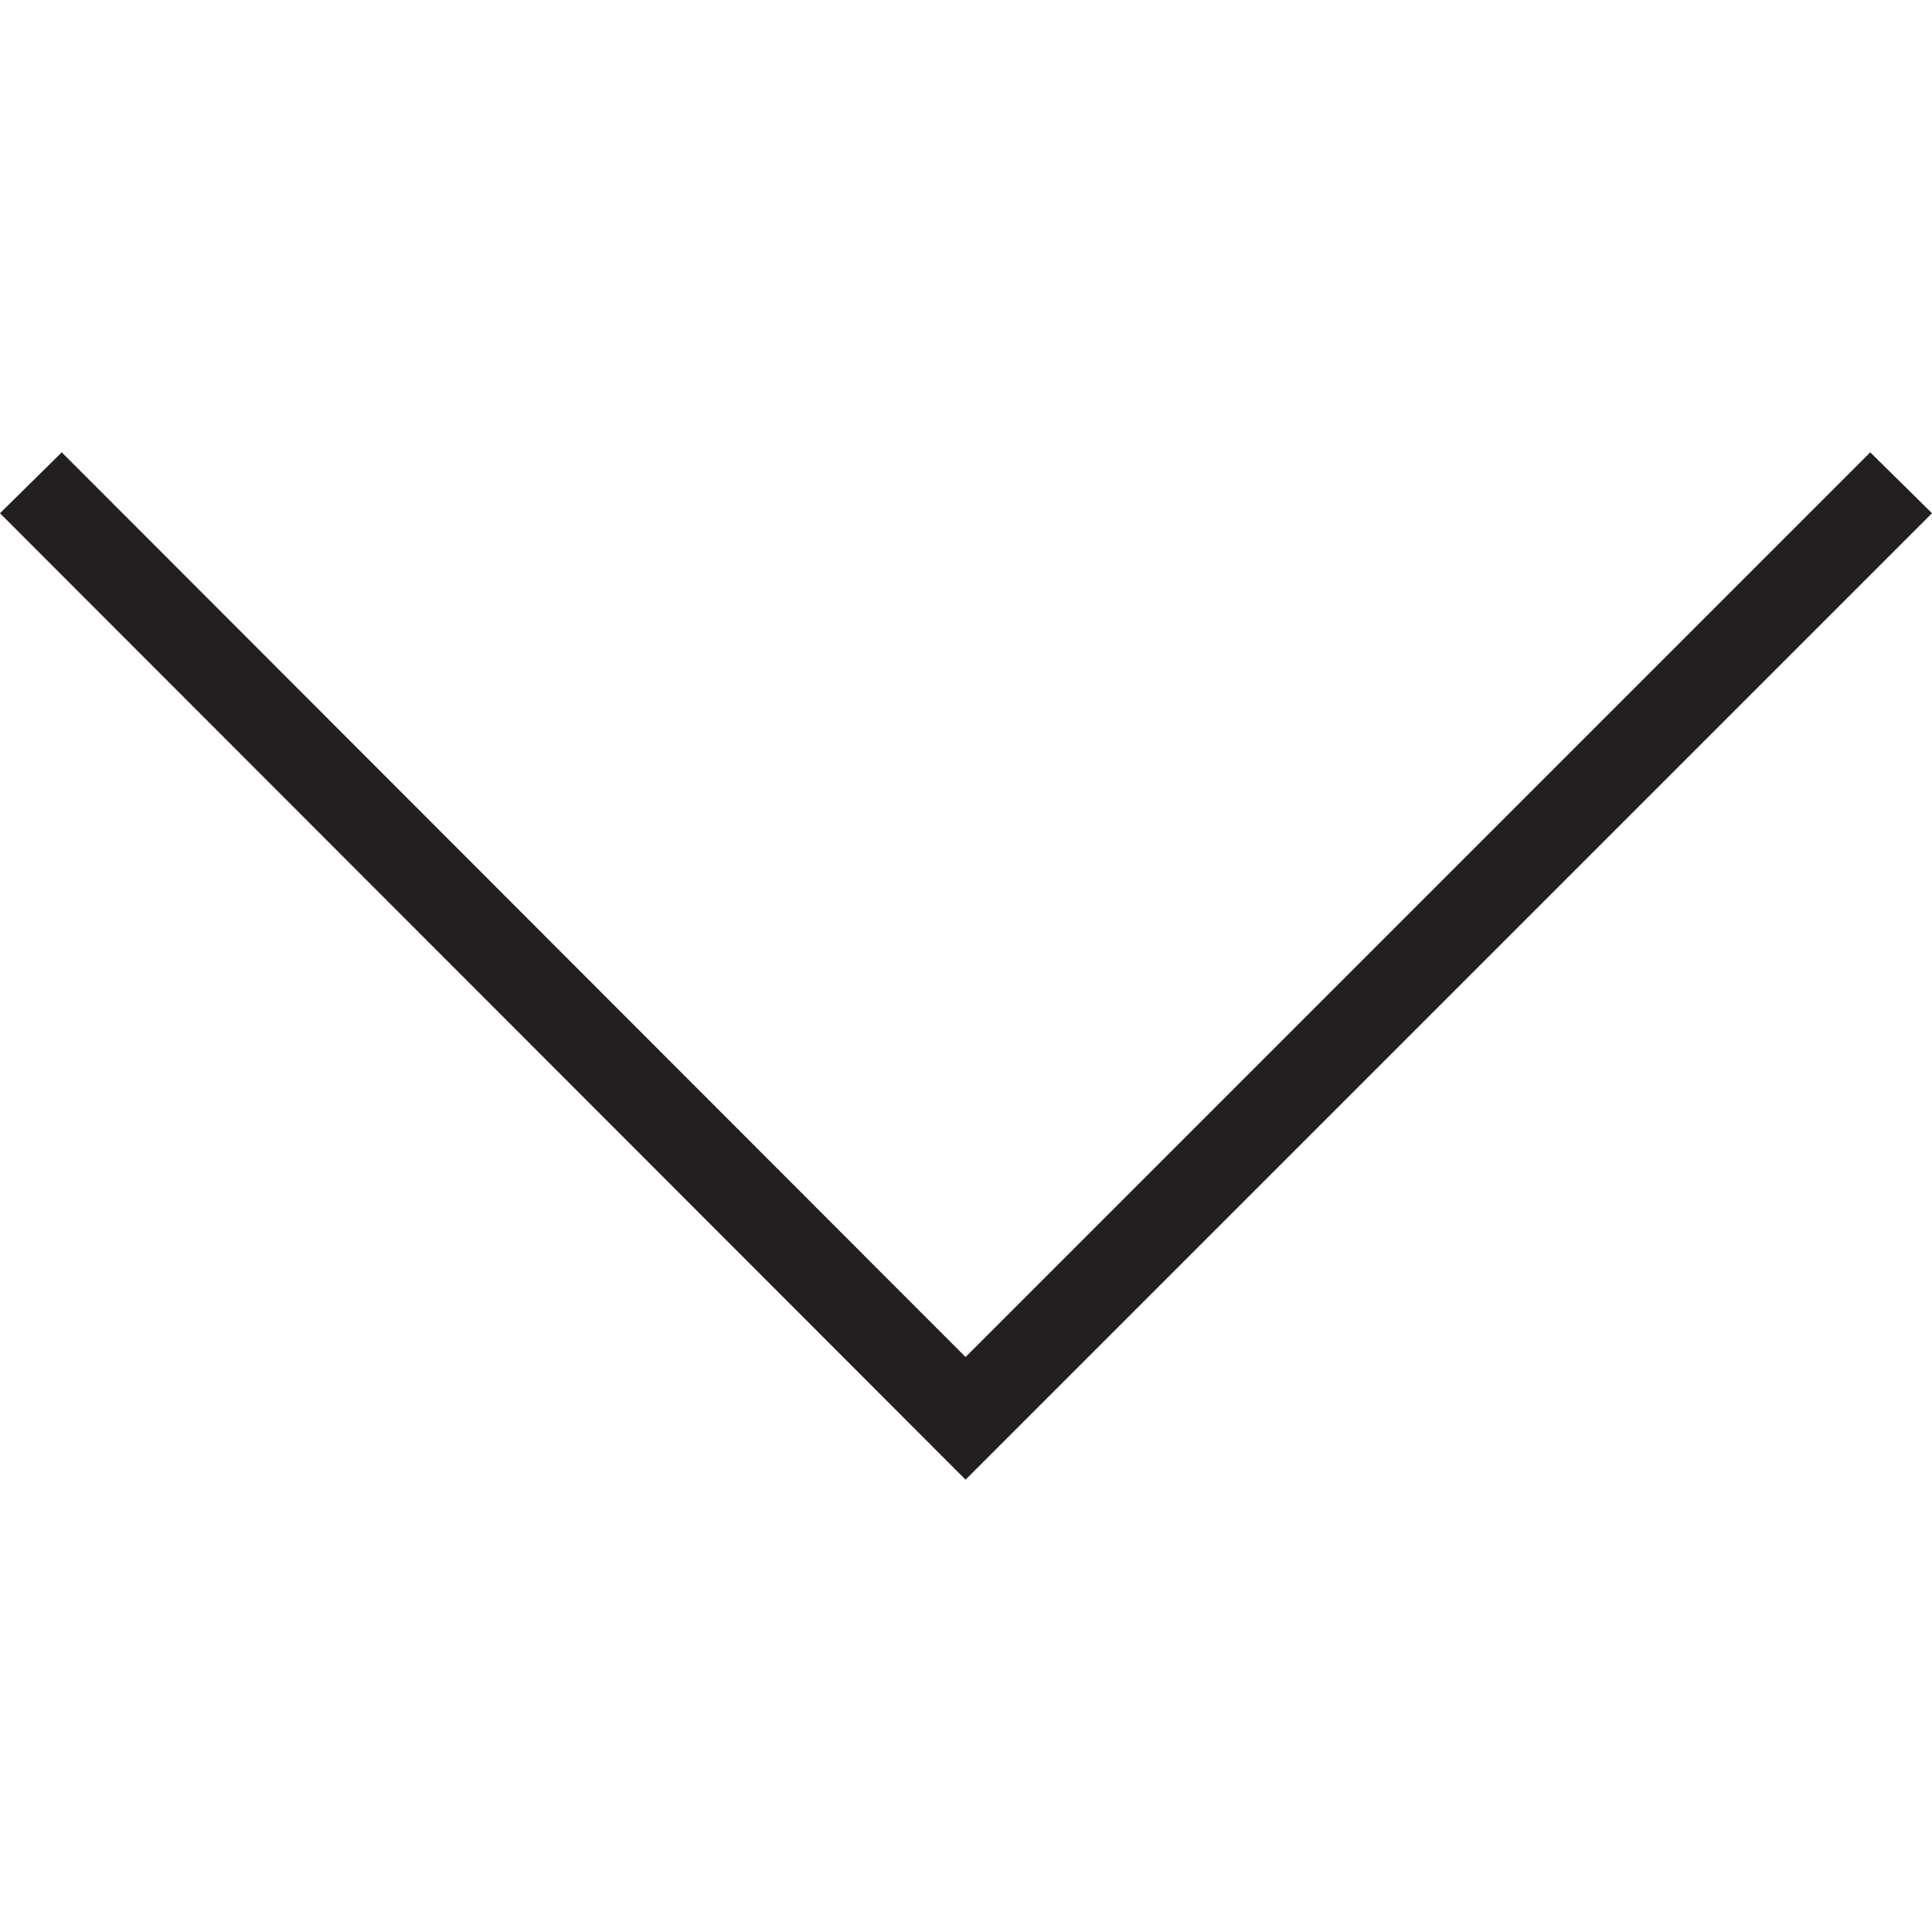 <svg id="Layer_1" data-name="Layer 1" xmlns="http://www.w3.org/2000/svg" viewBox="0 0 22.21 22.21"><defs><style>.cls-1{fill:#231f20;}</style></defs><title>jury_dropdown</title><polygon class="cls-1" points="22.21,5.9 21.5,5.2 11.1,15.6 0.71,5.2 0,5.9 11.1,17.01 22.21,5.9 "/></svg>